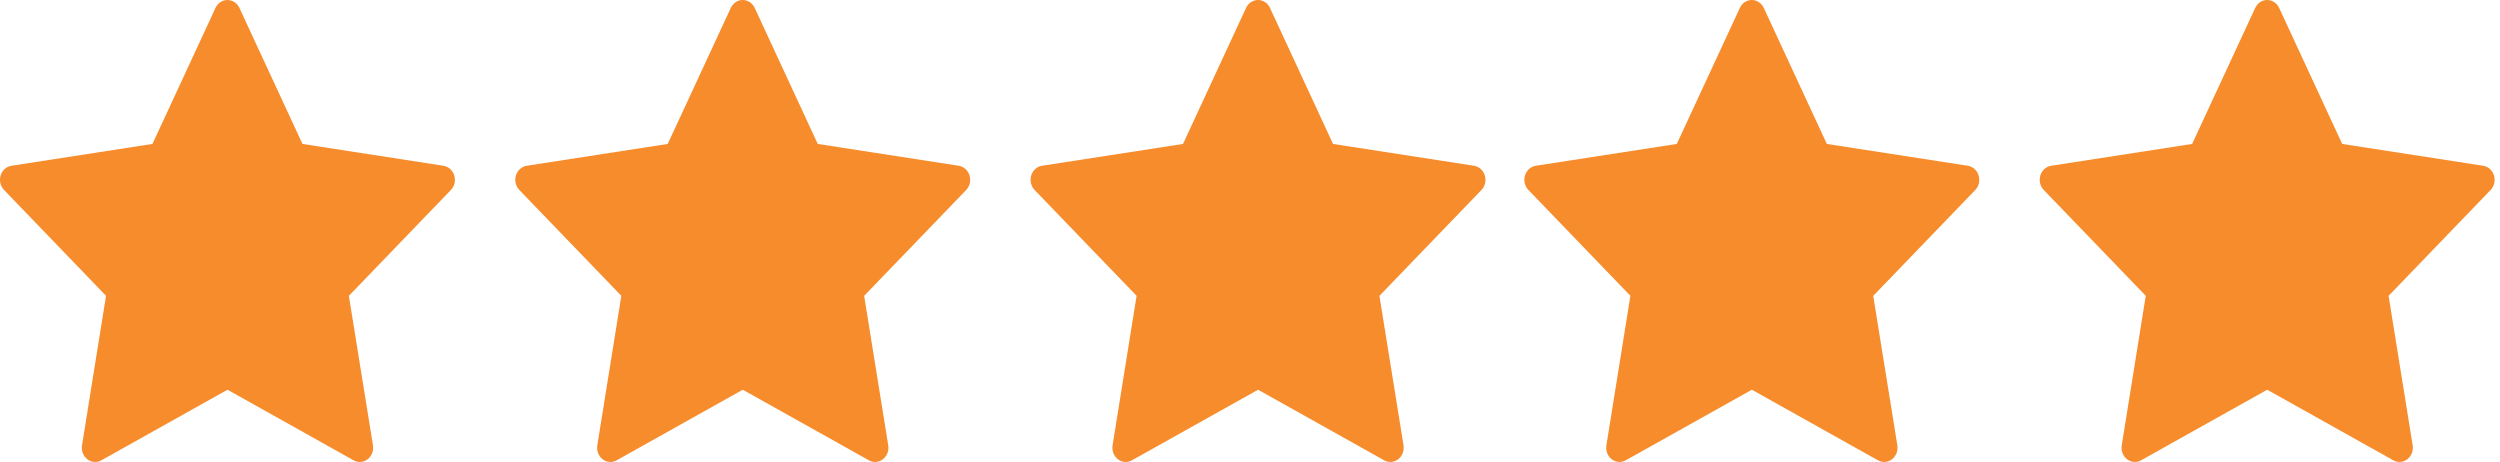 <?xml version="1.0"?>
<svg xmlns="http://www.w3.org/2000/svg" width="92" height="17" viewBox="0 0 92 17" fill="none">
<path d="M16.716 6.456C16.688 6.363 16.636 6.281 16.566 6.218C16.496 6.155 16.411 6.114 16.32 6.1L11.131 5.297L8.81 0.291C8.77 0.204 8.707 0.13 8.63 0.079C8.552 0.027 8.462 0 8.37 0C8.279 0 8.189 0.027 8.111 0.079C8.034 0.13 7.971 0.204 7.931 0.291L5.61 5.297L0.419 6.1C0.329 6.114 0.244 6.155 0.174 6.218C0.104 6.281 0.052 6.363 0.024 6.455C-0.004 6.548 -0.008 6.647 0.014 6.741C0.036 6.836 0.082 6.922 0.148 6.99L3.902 10.886L3.018 16.389C3.003 16.485 3.013 16.584 3.047 16.674C3.082 16.765 3.139 16.843 3.213 16.9C3.287 16.958 3.375 16.992 3.466 16.999C3.558 17.006 3.649 16.985 3.73 16.94L8.372 14.342L13.013 16.94C13.094 16.985 13.186 17.005 13.277 16.998C13.368 16.991 13.456 16.957 13.53 16.9C13.604 16.843 13.661 16.764 13.696 16.674C13.73 16.584 13.74 16.485 13.725 16.389L12.838 10.887L16.593 6.991C16.659 6.923 16.705 6.836 16.727 6.742C16.748 6.647 16.744 6.548 16.716 6.456Z" fill="#F78C2C"/>
<path d="M35.678 6.456C35.65 6.363 35.598 6.281 35.528 6.218C35.458 6.155 35.373 6.114 35.282 6.1L30.093 5.297L27.773 0.291C27.732 0.204 27.67 0.13 27.592 0.079C27.514 0.027 27.424 0 27.333 0C27.241 0 27.152 0.027 27.074 0.079C26.996 0.13 26.933 0.204 26.893 0.291L24.572 5.297L19.381 6.1C19.291 6.114 19.206 6.155 19.136 6.218C19.067 6.281 19.015 6.363 18.986 6.455C18.958 6.548 18.955 6.647 18.977 6.741C18.998 6.836 19.045 6.922 19.11 6.99L22.865 10.886L21.981 16.389C21.965 16.485 21.975 16.584 22.01 16.674C22.044 16.765 22.102 16.843 22.176 16.9C22.25 16.958 22.337 16.992 22.429 16.999C22.52 17.006 22.611 16.985 22.692 16.94L27.334 14.342L31.976 16.94C32.057 16.985 32.148 17.005 32.239 16.998C32.331 16.991 32.418 16.957 32.492 16.9C32.566 16.843 32.624 16.764 32.658 16.674C32.693 16.584 32.703 16.485 32.687 16.389L31.801 10.887L35.556 6.991C35.621 6.923 35.667 6.836 35.689 6.742C35.711 6.647 35.707 6.548 35.678 6.456Z" fill="#F78C2C"/>
<path d="M54.641 6.456C54.613 6.363 54.56 6.281 54.49 6.218C54.42 6.155 54.336 6.114 54.245 6.1L49.056 5.297L46.735 0.291C46.695 0.204 46.632 0.13 46.554 0.079C46.477 0.027 46.387 0 46.295 0C46.204 0 46.114 0.027 46.036 0.079C45.959 0.13 45.896 0.204 45.855 0.291L43.535 5.297L38.344 6.1C38.254 6.114 38.169 6.155 38.099 6.218C38.029 6.281 37.977 6.363 37.949 6.455C37.921 6.548 37.917 6.647 37.939 6.741C37.961 6.836 38.007 6.922 38.072 6.99L41.827 10.886L40.943 16.389C40.928 16.485 40.938 16.584 40.972 16.674C41.007 16.765 41.064 16.843 41.138 16.9C41.212 16.958 41.3 16.992 41.391 16.999C41.483 17.006 41.574 16.985 41.655 16.94L46.297 14.342L50.938 16.94C51.019 16.985 51.11 17.005 51.202 16.998C51.293 16.991 51.38 16.957 51.455 16.9C51.529 16.843 51.586 16.764 51.62 16.674C51.655 16.584 51.665 16.485 51.65 16.389L50.763 10.887L54.518 6.991C54.584 6.923 54.63 6.836 54.651 6.742C54.673 6.647 54.669 6.548 54.641 6.456Z" fill="#F78C2C"/>
<path d="M72.813 6.456C72.784 6.363 72.732 6.281 72.662 6.218C72.592 6.155 72.507 6.114 72.417 6.1L67.228 5.297L64.907 0.291C64.867 0.204 64.804 0.13 64.726 0.079C64.648 0.027 64.559 0 64.467 0C64.376 0 64.286 0.027 64.208 0.079C64.13 0.13 64.068 0.204 64.027 0.291L61.706 5.297L56.516 6.1C56.425 6.114 56.34 6.155 56.271 6.218C56.201 6.281 56.149 6.363 56.121 6.455C56.092 6.548 56.089 6.647 56.111 6.741C56.133 6.836 56.179 6.922 56.244 6.99L59.999 10.886L59.115 16.389C59.099 16.485 59.109 16.584 59.144 16.674C59.178 16.765 59.236 16.843 59.31 16.9C59.384 16.958 59.472 16.992 59.563 16.999C59.654 17.006 59.746 16.985 59.827 16.94L64.468 14.342L69.11 16.94C69.191 16.985 69.282 17.005 69.374 16.998C69.465 16.991 69.552 16.957 69.626 16.9C69.7 16.843 69.758 16.764 69.792 16.674C69.827 16.584 69.837 16.485 69.822 16.389L68.935 10.887L72.69 6.991C72.755 6.923 72.802 6.836 72.823 6.742C72.845 6.647 72.841 6.548 72.813 6.456Z" fill="#F78C2C"/>
<path d="M91.778 6.456C91.749 6.363 91.697 6.281 91.627 6.218C91.557 6.155 91.472 6.114 91.382 6.1L86.193 5.297L83.872 0.291C83.831 0.204 83.769 0.13 83.691 0.079C83.613 0.027 83.524 0 83.432 0C83.341 0 83.251 0.027 83.173 0.079C83.095 0.13 83.033 0.204 82.992 0.291L80.671 5.297L75.481 6.1C75.39 6.114 75.305 6.155 75.236 6.218C75.166 6.281 75.114 6.363 75.085 6.455C75.057 6.548 75.054 6.647 75.076 6.741C75.098 6.836 75.144 6.922 75.209 6.99L78.964 10.886L78.08 16.389C78.064 16.485 78.074 16.584 78.109 16.674C78.143 16.765 78.201 16.843 78.275 16.9C78.349 16.958 78.436 16.992 78.528 16.999C78.619 17.006 78.71 16.985 78.791 16.94L83.433 14.342L88.075 16.94C88.156 16.985 88.247 17.005 88.338 16.998C88.43 16.991 88.517 16.957 88.591 16.9C88.665 16.843 88.723 16.764 88.757 16.674C88.792 16.584 88.802 16.485 88.786 16.389L87.9 10.887L91.655 6.991C91.72 6.923 91.766 6.836 91.788 6.742C91.81 6.647 91.806 6.548 91.778 6.456Z" fill="#F78C2C"/>
</svg>
